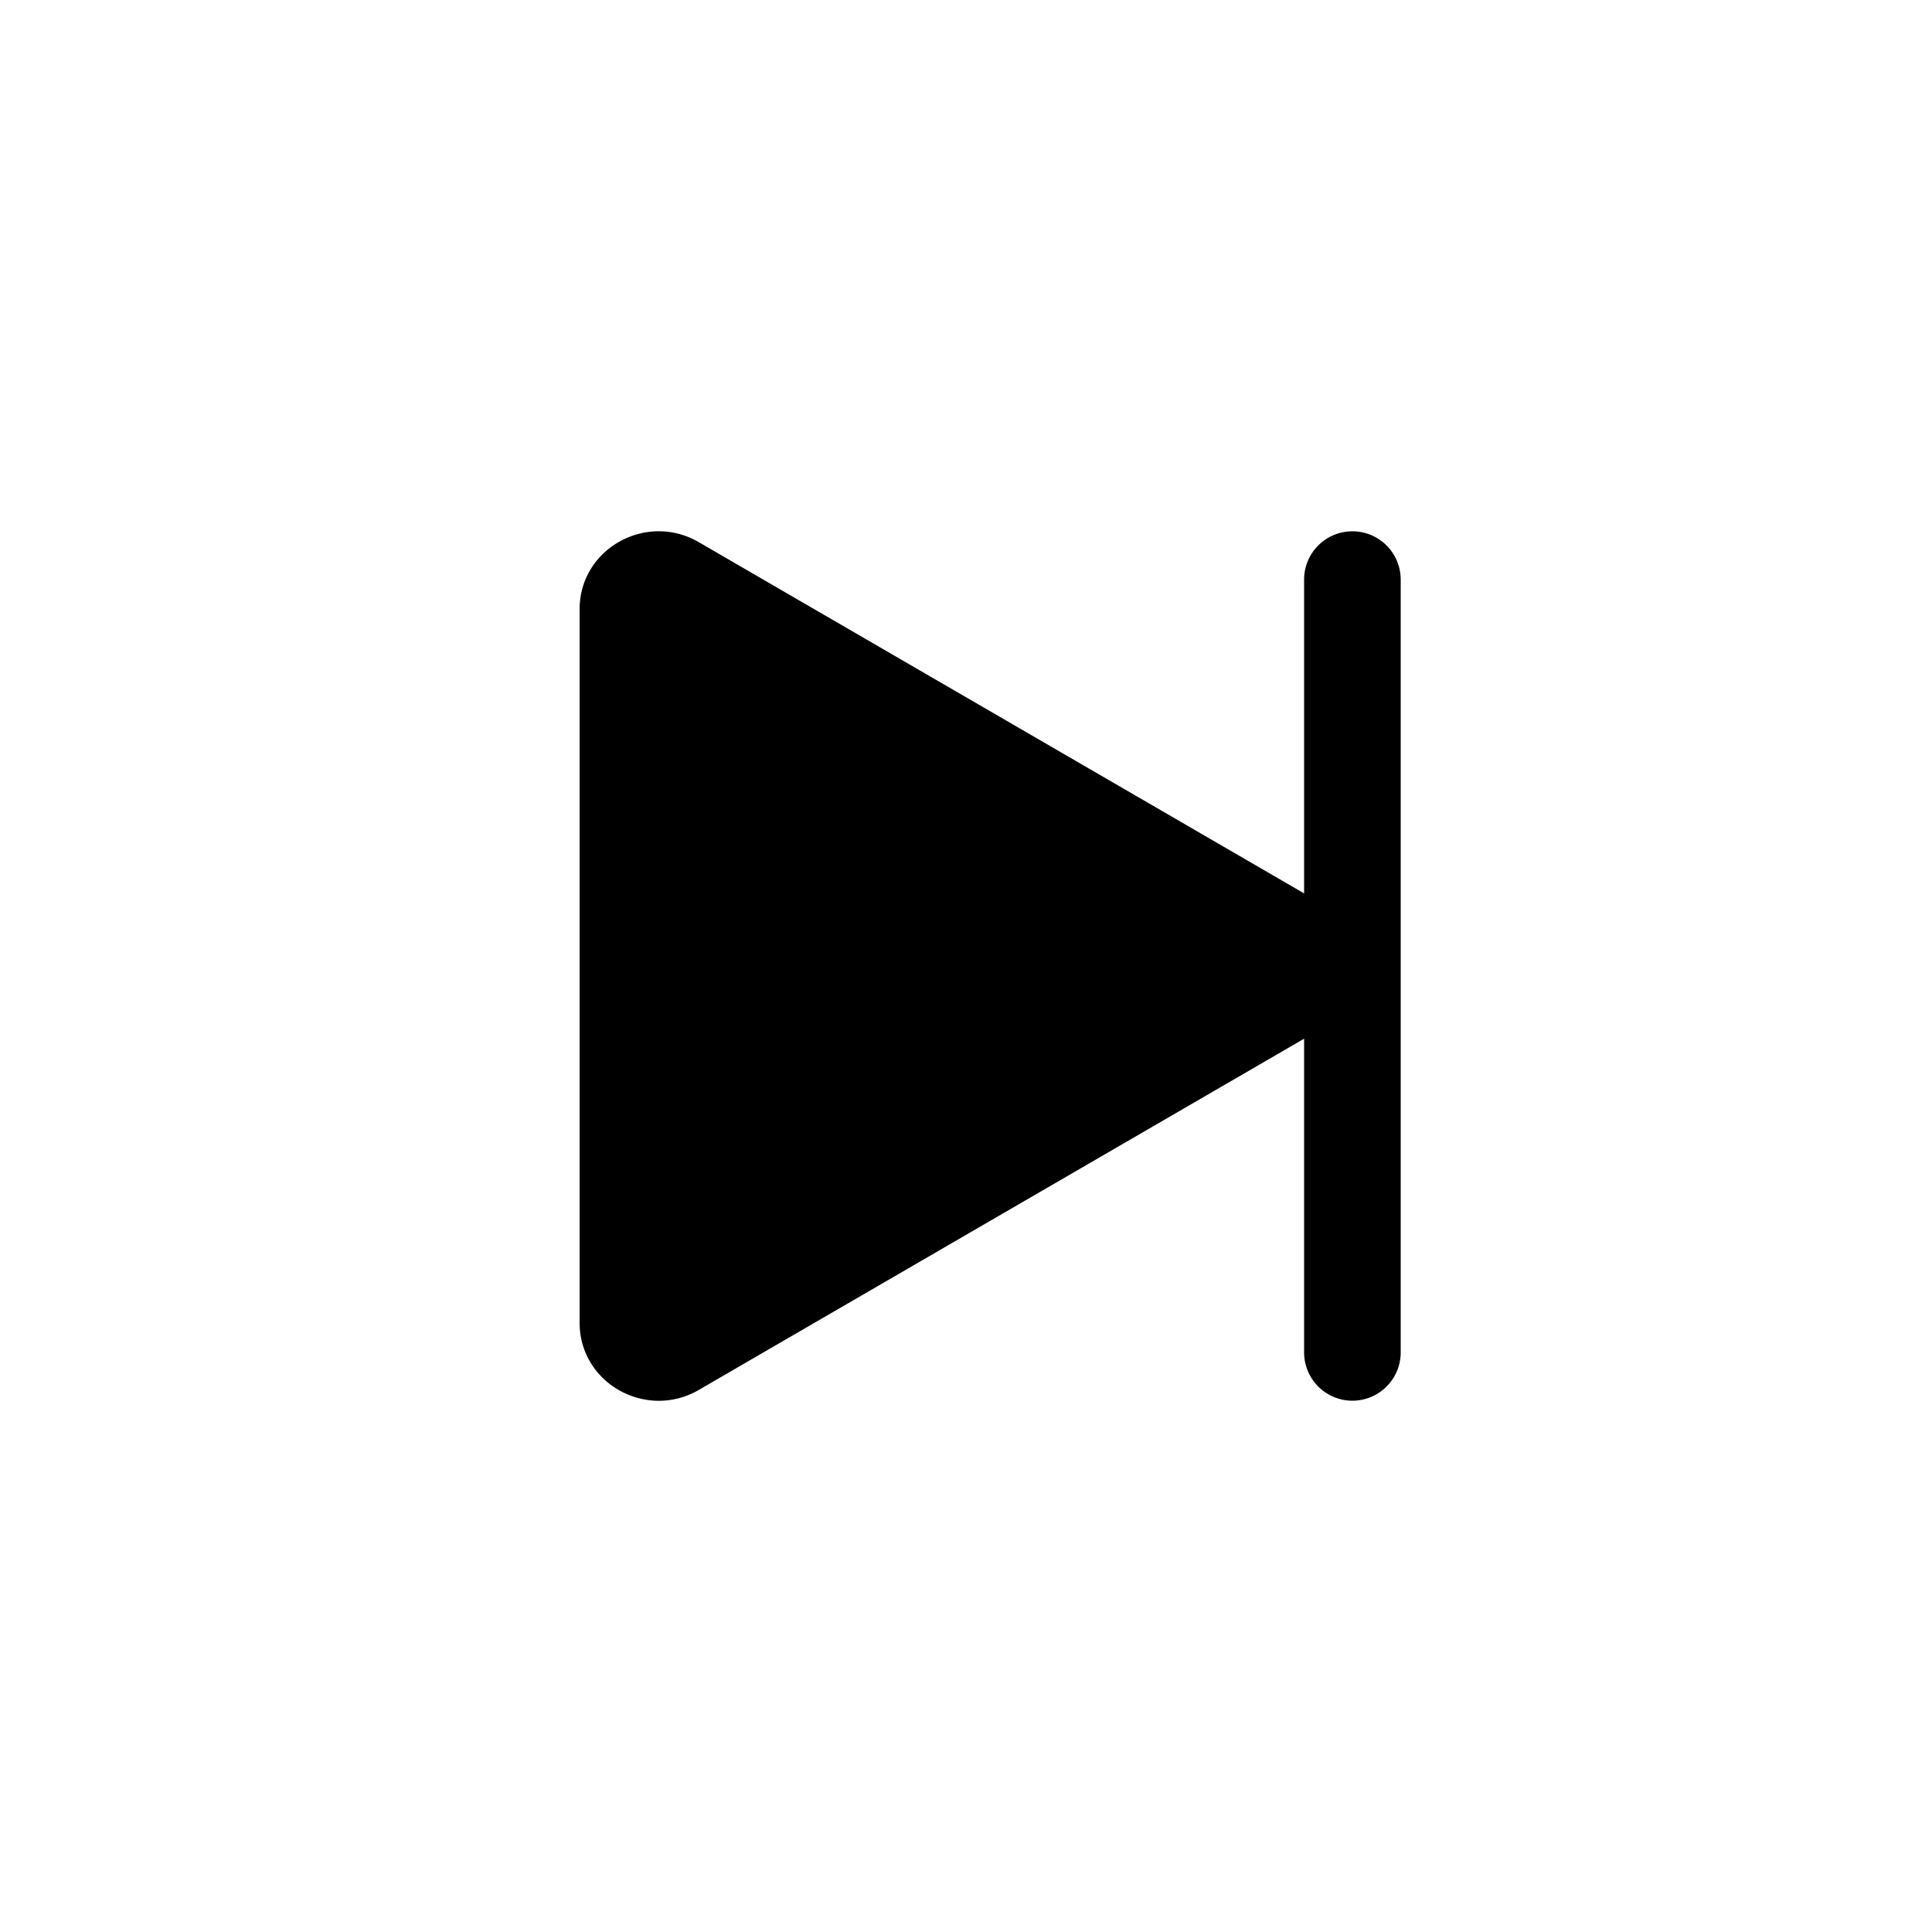 <svg class="bi bi-skip-end-fill" width="1em" height="1em" viewBox="0 0 20 20" fill="currentColor" xmlns="http://www.w3.org/2000/svg">
  <path fill-rule="evenodd" d="M14 5.5a.5.5 0 01.5.5v8a.5.5 0 01-1 0V6a.5.5 0 01.5-.5z" clip-rule="evenodd"/>
  <path d="M13.596 10.697l-6.363 3.692c-.54.313-1.233-.066-1.233-.697V6.308c0-.63.692-1.01 1.233-.696l6.363 3.692a.802.802 0 010 1.393z"/>
</svg>